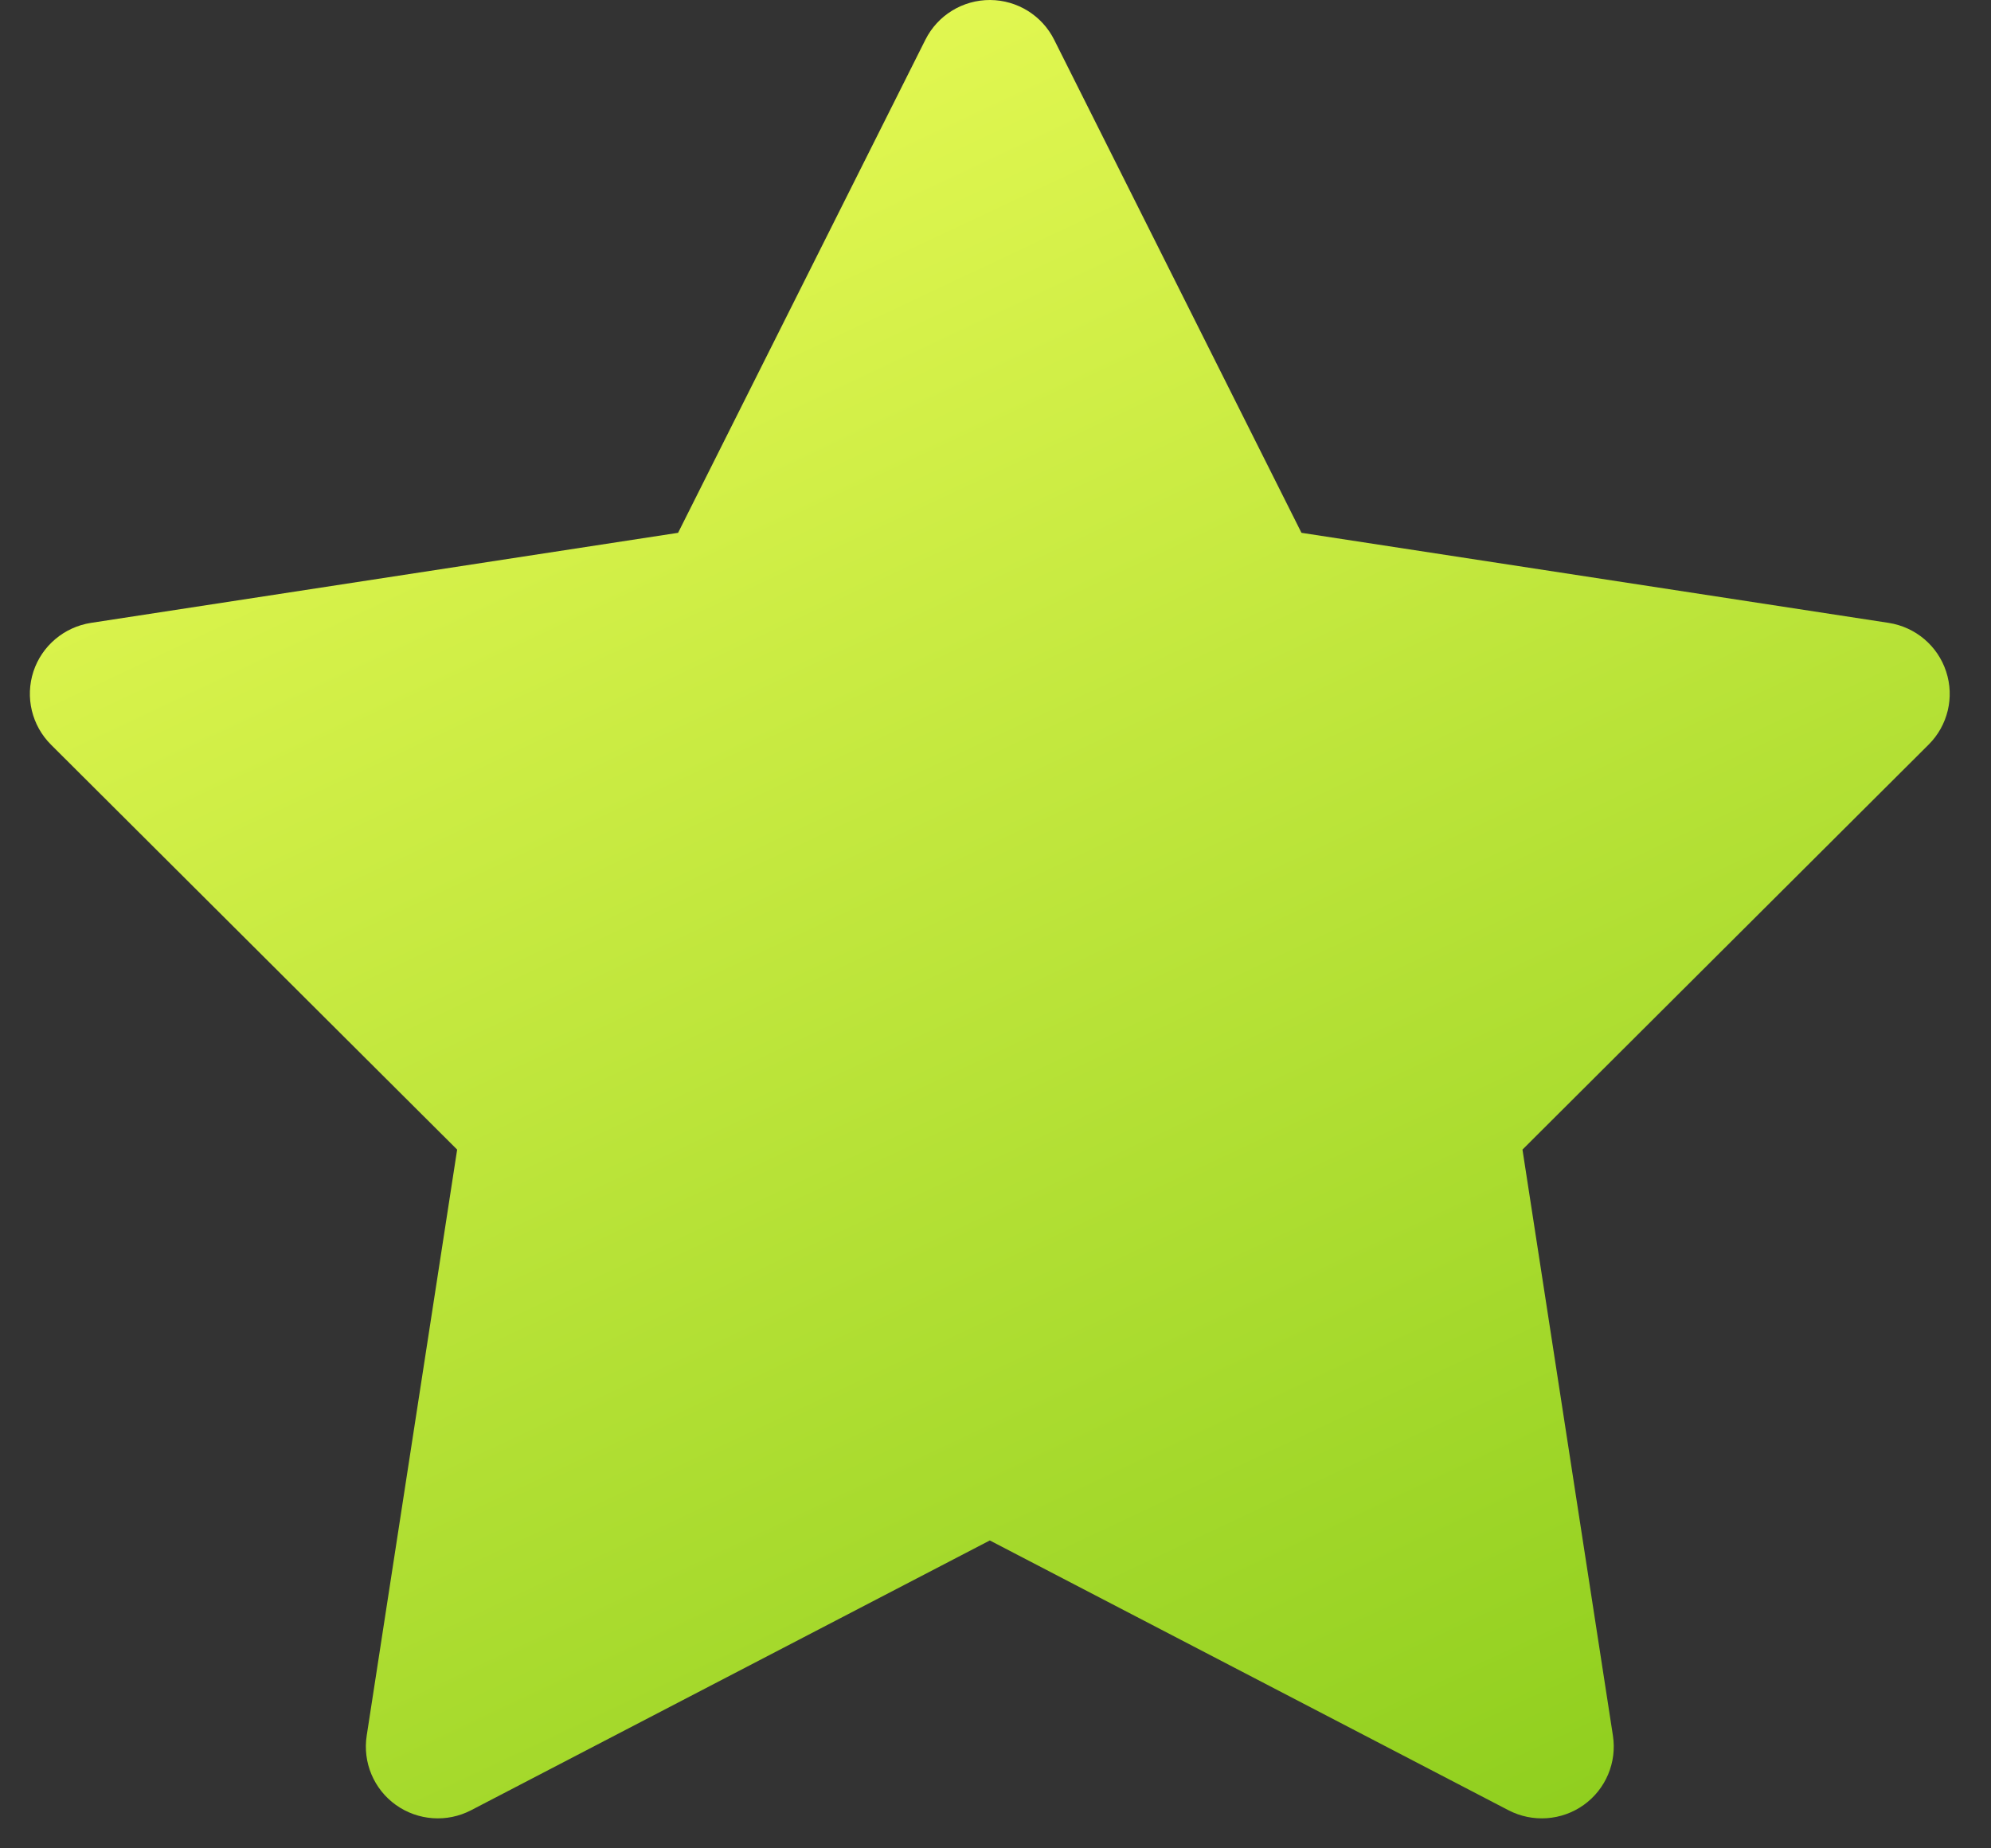 <svg width="28" height="26" viewBox="0 0 28 26" fill="none" xmlns="http://www.w3.org/2000/svg">
<rect x="0" y="0" width="28" height="26" fill="#333333" stroke="none"/>
<path d="M13.926 1.97902e-05C13.54 -0.002 13.187 0.214 13.014 0.559L9.536 7.495L1.278 8.762C0.901 8.821 0.589 9.085 0.47 9.446C0.352 9.808 0.447 10.205 0.716 10.474L6.429 16.171L5.157 24.415C5.099 24.791 5.257 25.168 5.568 25.39C5.878 25.611 6.287 25.64 6.625 25.464L13.92 21.669L21.214 25.464C21.553 25.64 21.962 25.611 22.272 25.39C22.582 25.168 22.741 24.791 22.683 24.415L21.411 16.171L27.123 10.474C27.393 10.205 27.488 9.808 27.369 9.446C27.251 9.085 26.939 8.821 26.562 8.762L18.303 7.495L14.825 0.559C14.655 0.219 14.308 0.003 13.926 1.97902e-05Z" fill="url(#paint0_linear_3810_1830)"/>
<defs>
<linearGradient id="paint0_linear_3810_1830" x1="26.493" y1="26.36" x2="11.615" y2="-5.213" gradientUnits="userSpaceOnUse">
<stop stop-color="#88CB1A"/>
<stop offset="1" stop-color="#F2FF5B"/>
</linearGradient>
</defs>
</svg>
